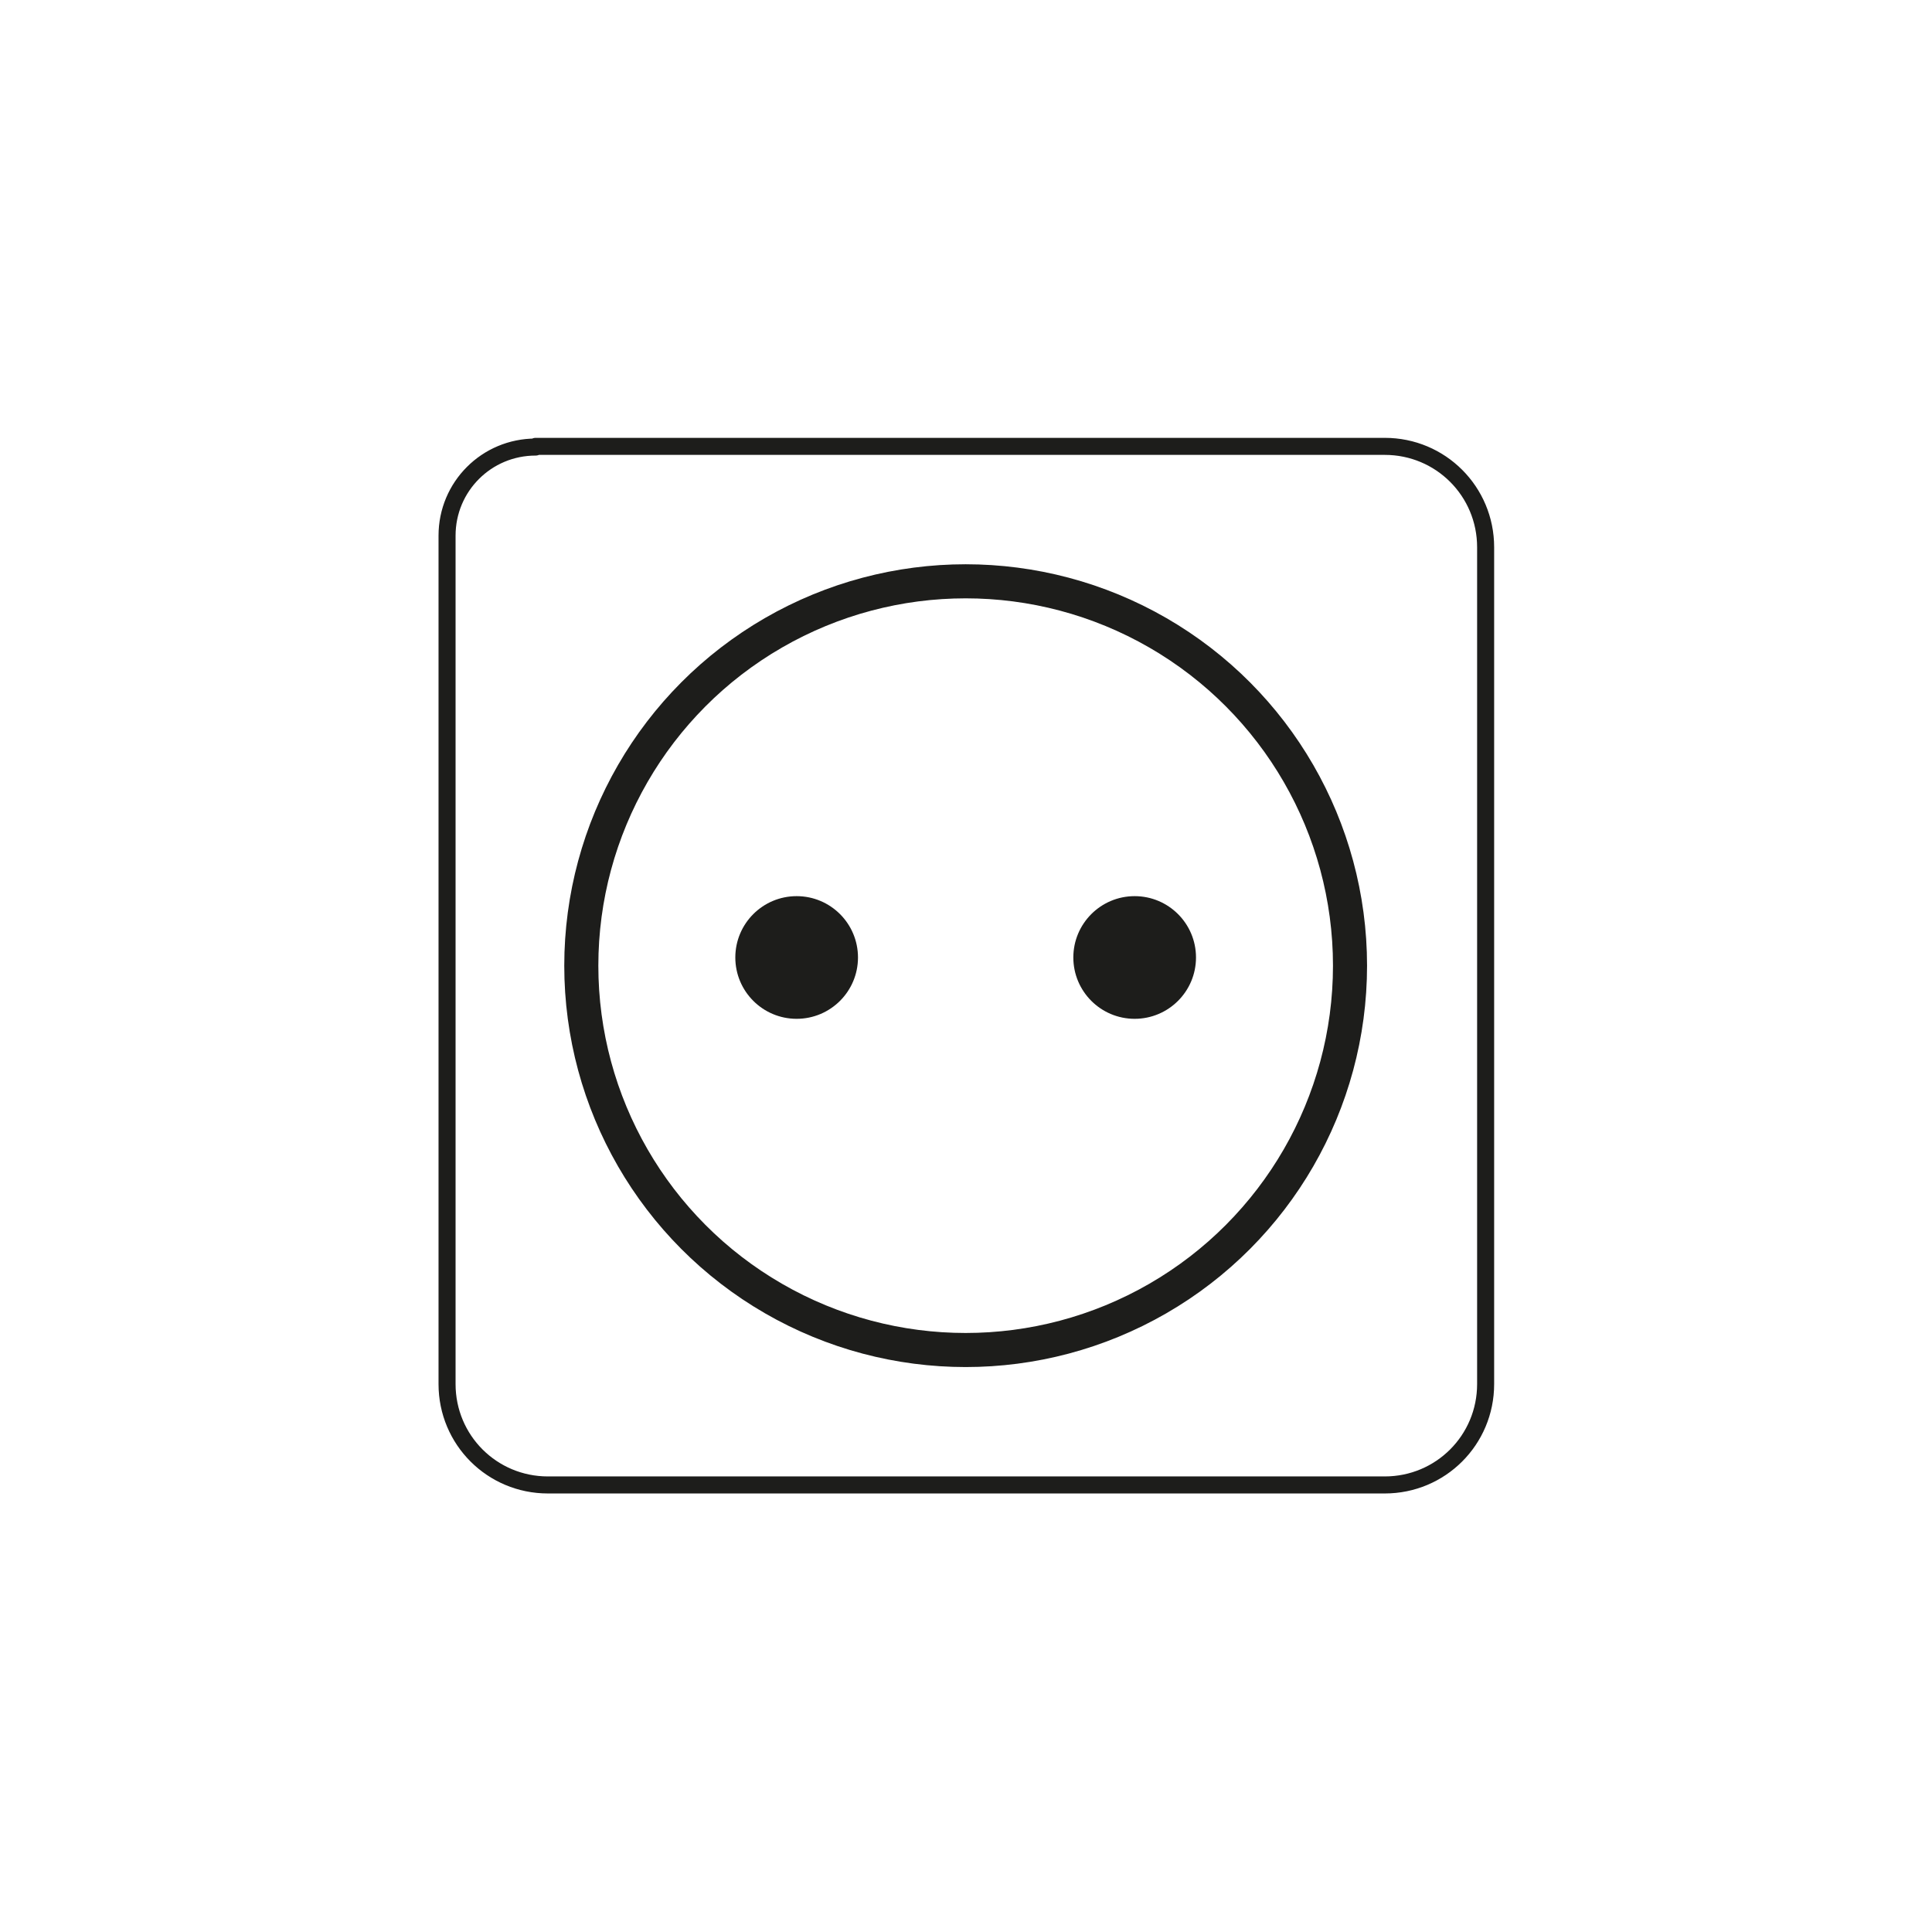 <?xml version="1.0" encoding="UTF-8"?>
<svg id="Capa_1" data-name="Capa 1" xmlns="http://www.w3.org/2000/svg" viewBox="0 0 28.35 28.35">
  <defs>
    <style>
      .cls-1 {
        fill: #1d1d1b;
      }

      .cls-2 {
        stroke-width: .5px;
      }

      .cls-2, .cls-3 {
        fill: none;
        stroke: #1d1d1b;
        stroke-linecap: round;
        stroke-linejoin: round;
      }

      .cls-3 {
        stroke-width: .25px;
      }
    </style>
  </defs>
  <path class="cls-3" d="M7.86,6.55h12.46c.82,0,1.48.66,1.48,1.48v12.28c0,.82-.66,1.48-1.48,1.48h-12.28c-.82,0-1.48-.66-1.48-1.48V7.86c0-.72.58-1.3,1.3-1.3Z"/>
  <circle class="cls-2" cx="14.17" cy="14.17" r="5.64"/>
  <circle class="cls-1" cx="11.69" cy="14.05" r=".9"/>
  <circle class="cls-1" cx="16.65" cy="14.05" r=".9"/>
</svg>